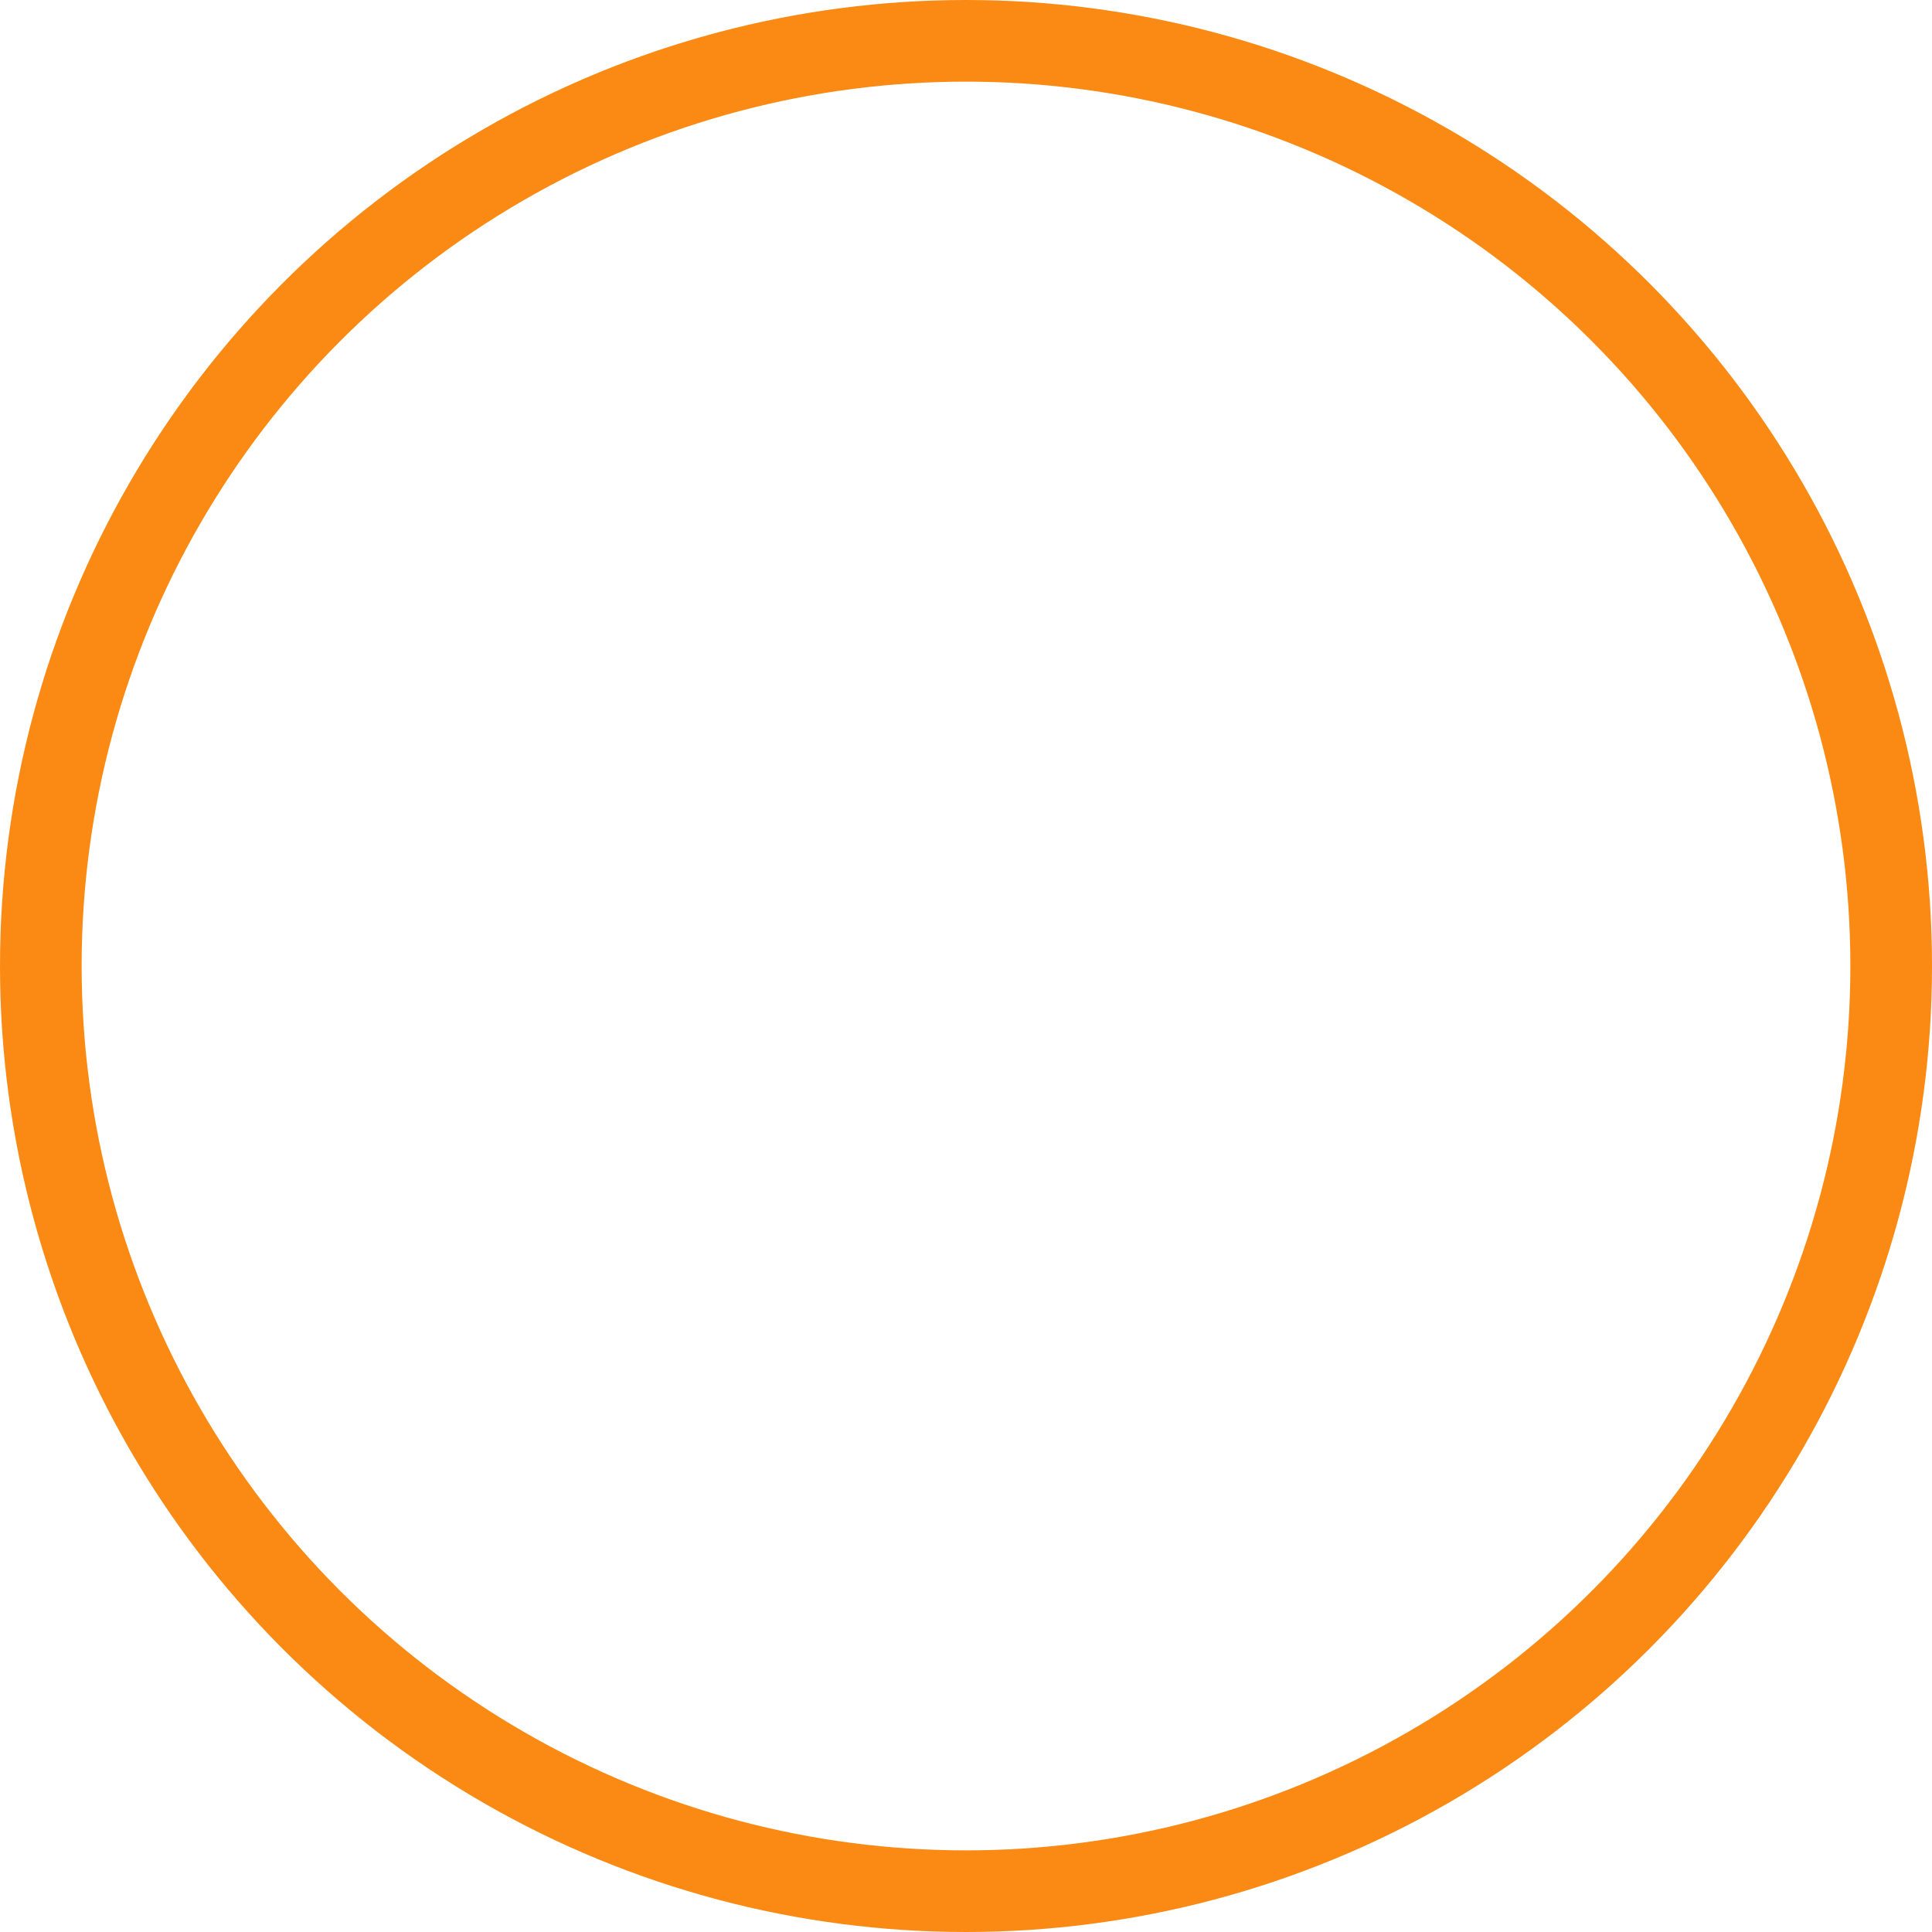 <svg xmlns="http://www.w3.org/2000/svg" width="71" height="71" viewBox="0 0 71 71">
  <defs>
    <style>
      .cls-1 {
        fill: none;
        stroke: #fa8a13;
        stroke-width: 3px;
      }
    </style>
  </defs>
  <circle id="楕円形_1" data-name="楕円形 1" class="cls-1" cx="35.5" cy="35.5" r="34"/>
</svg>
